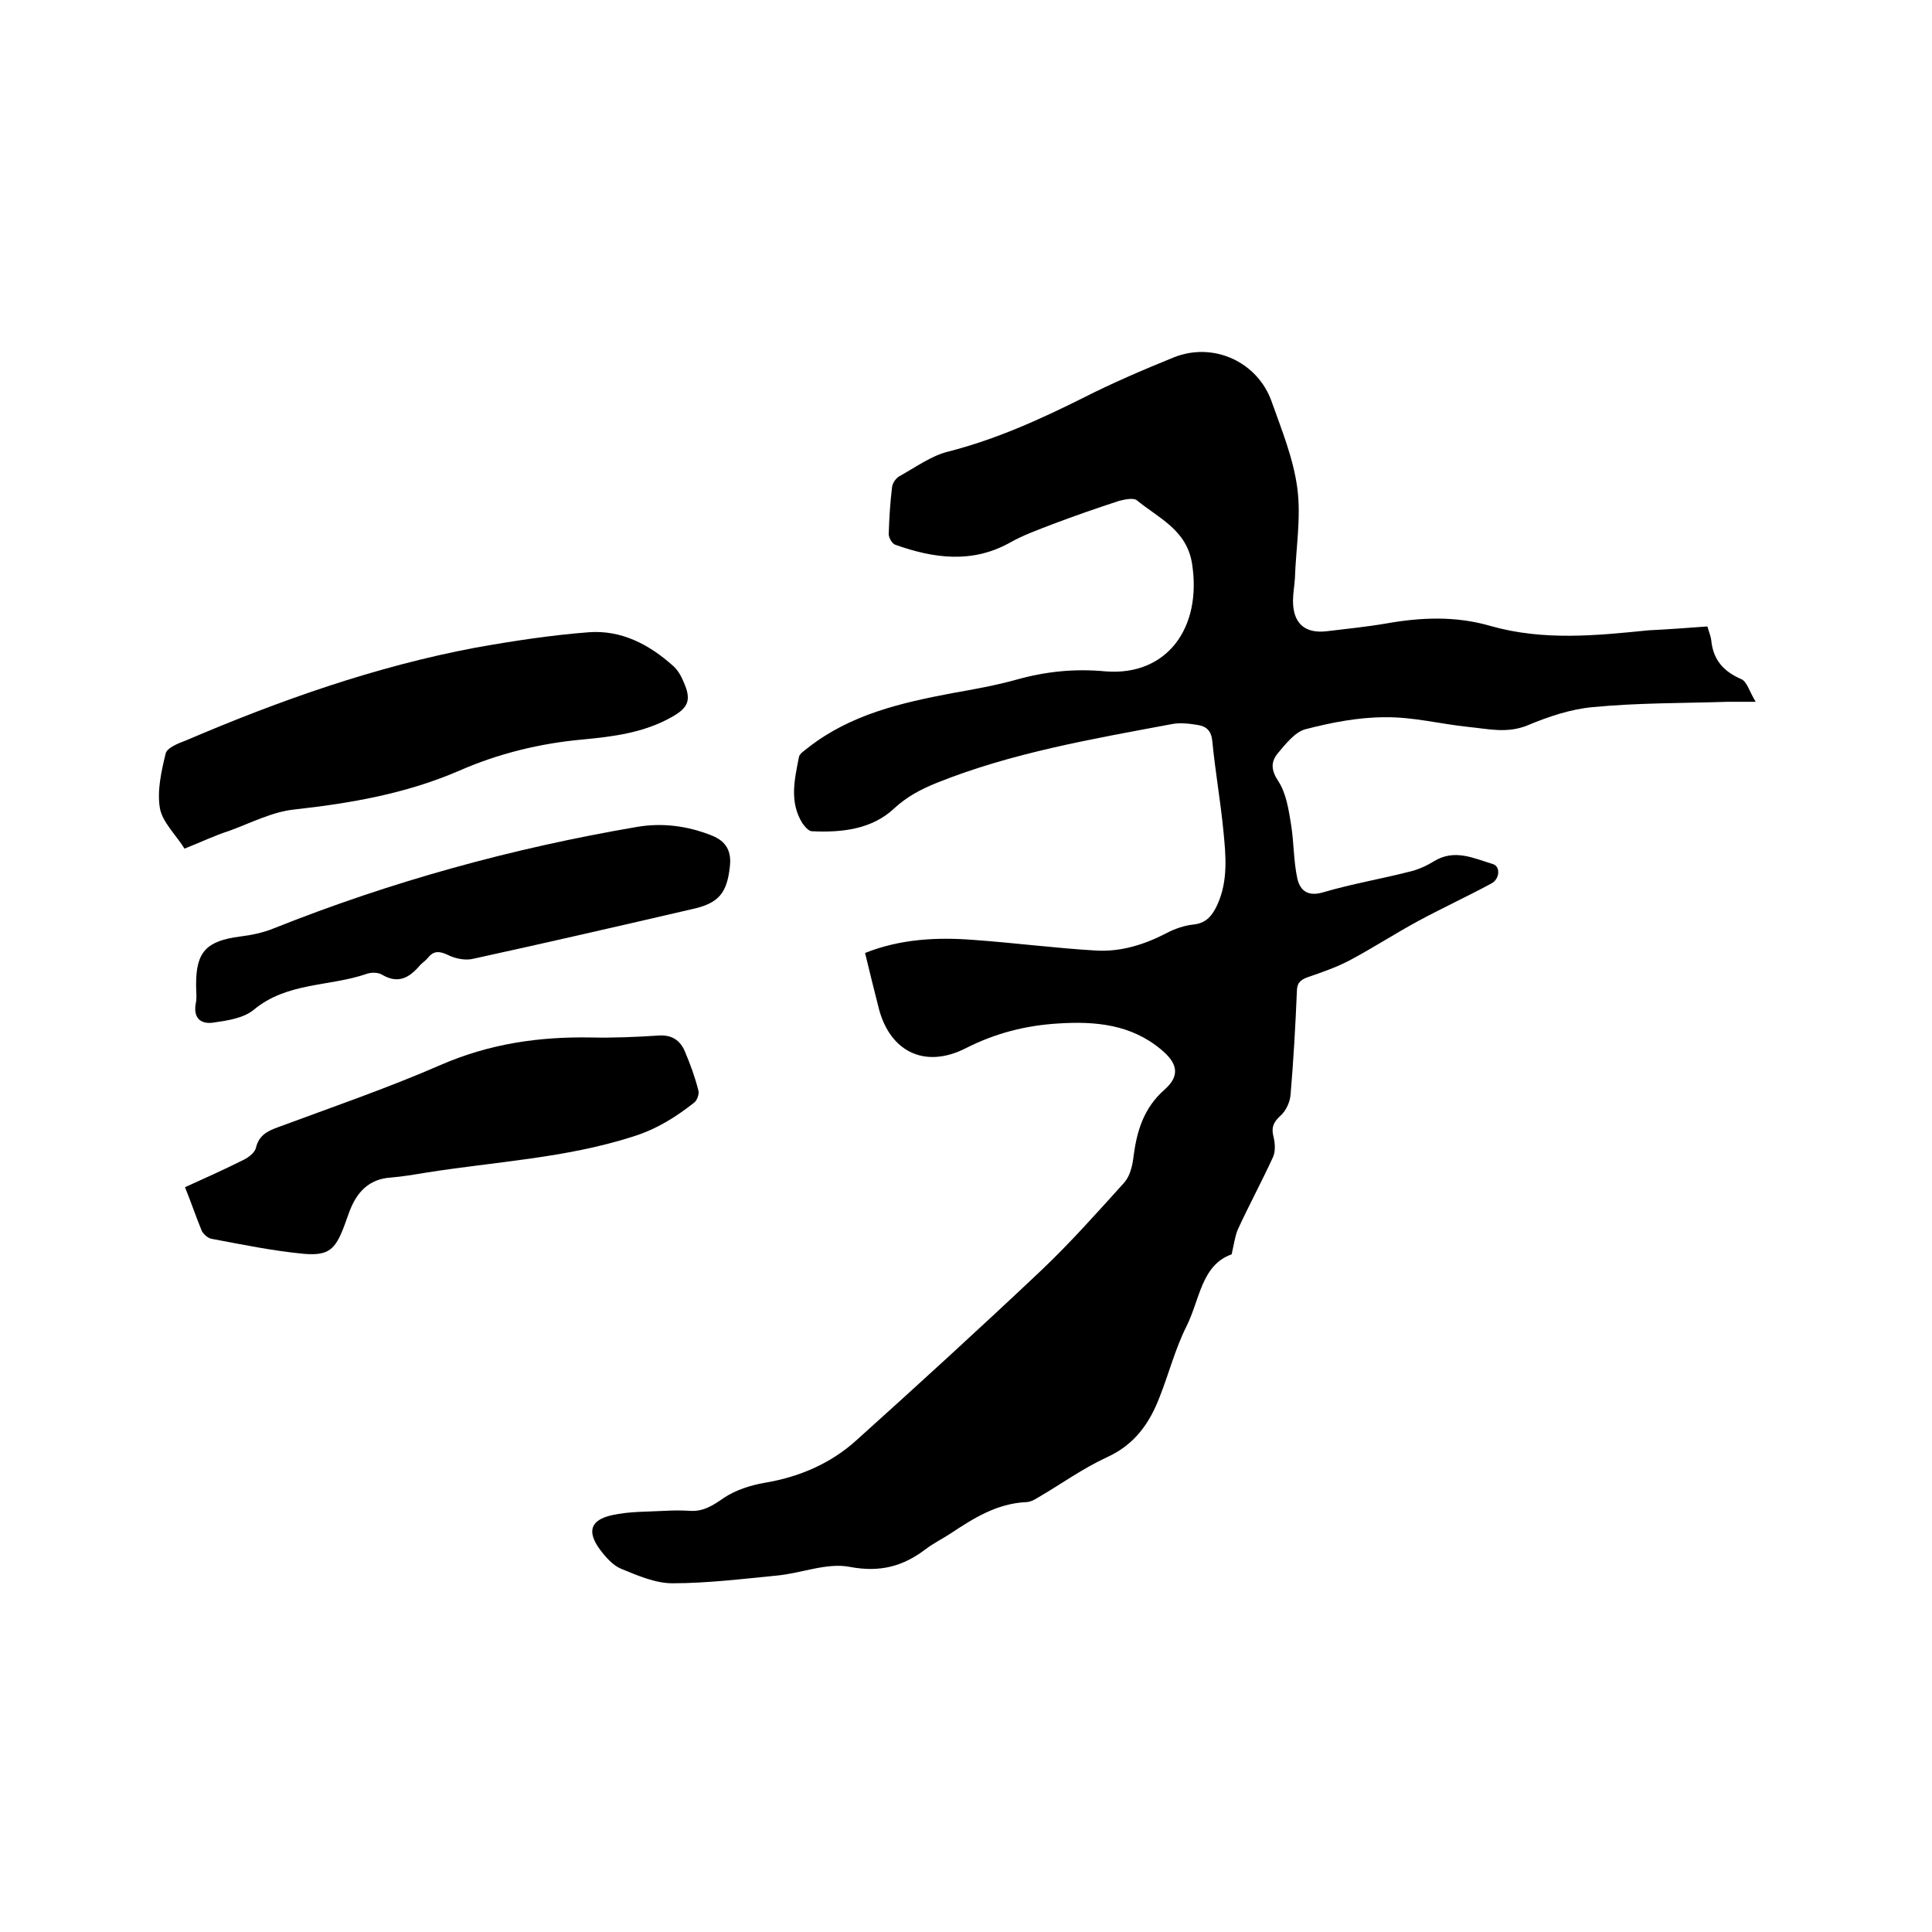 <svg enable-background="new 0 0 400 400" viewBox="0 0 400 400" xmlns="http://www.w3.org/2000/svg"><path d="m353.5 129.7c.3 1.1.7 2 .8 2.9.4 4 2.5 6.4 6.2 8 1.2.5 1.7 2.6 3 4.7-2.7 0-4.3 0-5.8 0-9.3.3-18.6.2-27.9 1.1-4.6.4-9.3 2-13.6 3.8-4.2 1.7-8.1.7-12.2.3-5.8-.6-11.5-2.1-17.3-2-5.5 0-11.1 1.1-16.5 2.5-2.1.6-4 3-5.6 4.9-1.5 1.8-1.5 3.5.1 5.9 1.6 2.5 2.1 5.8 2.6 8.9.6 3.7.5 7.5 1.3 11.2.6 2.6 2.3 3.8 5.5 2.8 5.8-1.7 11.7-2.7 17.6-4.2 1.8-.4 3.6-1.2 5.2-2.2 4.3-2.6 8.2-.6 12.2.6 1.6.5 1.4 3.1-.3 4-5 2.7-10.2 5.1-15.2 7.8-4.8 2.6-9.4 5.6-14.3 8.2-2.7 1.4-5.6 2.4-8.5 3.4-1.7.6-2.3 1.3-2.3 3.1-.3 7.1-.7 14.2-1.3 21.2-.1 1.6-1 3.5-2.2 4.5-1.5 1.4-1.8 2.5-1.3 4.4.3 1.3.4 3-.2 4.2-2.3 5-4.9 9.8-7.2 14.8-.6 1.4-.8 3-1.3 5.2-6.3 2.2-6.6 9.5-9.4 15-2.3 4.6-3.6 9.7-5.5 14.5-2.1 5.5-5.2 9.9-10.9 12.5-5 2.3-9.4 5.5-14.2 8.3-.8.5-1.7 1-2.6 1-6 .3-10.8 3.3-15.6 6.5-1.7 1.1-3.5 2-5.1 3.2-4.7 3.6-9.5 4.9-15.8 3.7-4.7-.9-9.9 1.3-15 1.8-7.2.7-14.5 1.6-21.7 1.6-3.5 0-7.2-1.6-10.6-3-1.7-.7-3.2-2.4-4.4-4-2.7-3.7-2-6.1 2.5-7.1 3.6-.8 7.3-.7 11-.9 1.7-.1 3.4-.1 5.1 0 2.8.2 4.8-1.1 7.1-2.7 2.4-1.6 5.5-2.6 8.4-3.1 7.2-1.2 13.7-4 19-8.8 12.9-11.6 25.7-23.3 38.3-35.2 6-5.7 11.6-12 17.2-18.2 1.2-1.4 1.7-3.6 1.9-5.5.7-5.2 2.1-9.9 6.4-13.7 3.3-2.9 2.7-5.5-.7-8.3-6.2-5.2-13.6-5.9-21.3-5.4-6.7.4-13 2-19.1 5.1-8.6 4.4-16 .7-18.2-8.8-.9-3.6-1.8-7.1-2.7-10.9 7.3-2.9 14.9-3.3 22.5-2.7 8.4.6 16.8 1.7 25.3 2.2 5.1.3 10-1.2 14.6-3.6 1.7-.9 3.7-1.6 5.7-1.8 2.6-.3 3.8-1.9 4.8-4 2.3-5 1.8-10.2 1.3-15.3-.6-6.2-1.7-12.4-2.3-18.6-.2-2.2-1.2-3.1-3-3.4s-3.6-.5-5.3-.2c-16.5 3.1-33.1 5.9-48.8 12.2-3.2 1.3-6.1 2.8-8.8 5.3-4.6 4.3-10.8 5-17 4.7-.7 0-1.5-1-2-1.7-2.7-4.4-1.6-9-.7-13.6.1-.8 1.2-1.4 1.9-2 8.8-6.9 19.3-9.3 29.9-11.3 4.5-.8 9-1.6 13.3-2.8 6.1-1.7 12-2.3 18.4-1.7 12.6 1 20-8.9 17.9-22.3-1.1-7-6.9-9.4-11.4-13.1-.7-.6-2.5-.2-3.7.1-4.6 1.5-9.2 3.1-13.7 4.8-3.1 1.2-6.2 2.3-9 3.9-7.8 4.3-15.7 3.2-23.6.4-.7-.2-1.4-1.5-1.4-2.2.1-3.3.3-6.6.7-9.8.1-.8.8-1.8 1.5-2.2 3.3-1.8 6.5-4.2 10.1-5.1 9.8-2.5 18.9-6.6 27.9-11.1 6.1-3.1 12.4-5.8 18.8-8.4 8.2-3.3 17.4.9 20.3 9.2 2.1 5.9 4.5 11.8 5.3 17.9s-.3 12.4-.5 18.6c-.1 1.6-.4 3.2-.4 4.7 0 4.6 2.4 6.8 6.9 6.3 4.1-.5 8.2-.9 12.3-1.6 7.3-1.3 14.5-1.6 21.7.5 10.9 3.1 21.8 2 32.7.9 4.1-.2 8.1-.5 12.2-.8z"/><path d="m38.2 175.7c-1.8-2.9-4.6-5.5-5.1-8.4-.6-3.6.3-7.6 1.2-11.3.3-1.2 2.6-2.1 4.2-2.7 19.4-8.3 39.2-15.3 59.9-19.2 7.8-1.4 15.7-2.6 23.5-3.2 6.7-.5 12.5 2.5 17.5 7 .9.8 1.6 2 2.1 3.2 1.7 3.8 1.1 5.4-2.5 7.4-5.7 3.2-12 4-18.3 4.6-8.9.8-17.5 2.9-25.7 6.5-10.9 4.7-22.3 6.7-34.1 8-4.6.5-9 2.8-13.4 4.4-3.1 1-6 2.4-9.3 3.7z"/><path d="m38.3 245.8c4.2-1.9 8.2-3.7 12.2-5.7 1-.5 2.3-1.5 2.5-2.5.6-2.5 2.3-3.4 4.5-4.2 11.3-4.2 22.7-8.1 33.7-12.9 10.1-4.4 20.4-5.9 31.2-5.7 4.6.1 9.3-.1 13.9-.4 2.7-.2 4.5.9 5.5 3.3 1.1 2.6 2.1 5.3 2.8 8.1.2.7-.3 2.1-.9 2.5-3.8 3-7.8 5.5-12.6 7-14 4.5-28.6 5.2-43 7.5-2.4.4-4.8.8-7.2 1-4.5.3-7 3-8.5 6.9-.4 1.1-.8 2.2-1.2 3.3-1.8 4.7-3.2 6-8.2 5.6-6.4-.6-12.7-1.9-19.1-3.1-.8-.1-1.7-.9-2.1-1.6-1.2-2.9-2.2-5.9-3.5-9.1z"/><path d="m40.6 204.1c0-.1 0-.2 0-.3 0-6.7 2.1-9 9.1-9.9 2.4-.3 4.8-.8 7-1.7 24.3-9.7 49.4-16.6 75.2-21 5.3-.9 10.5-.2 15.5 1.8 3 1.2 4.1 3.3 3.7 6.5-.6 5.4-2.3 7.5-7.7 8.7-15.1 3.5-30.3 7-45.4 10.3-1.6.4-3.7 0-5.3-.8-1.7-.8-2.9-.9-4.1.6-.5.6-1.1 1-1.6 1.5-2.2 2.6-4.5 4-7.9 2-.8-.5-2.2-.5-3.1-.2-7.7 2.7-16.6 1.7-23.5 7.5-2.1 1.7-5.4 2.2-8.2 2.6-2.4.4-4.3-.6-3.8-3.8.3-1.2.1-2.5.1-3.8z"/></svg>